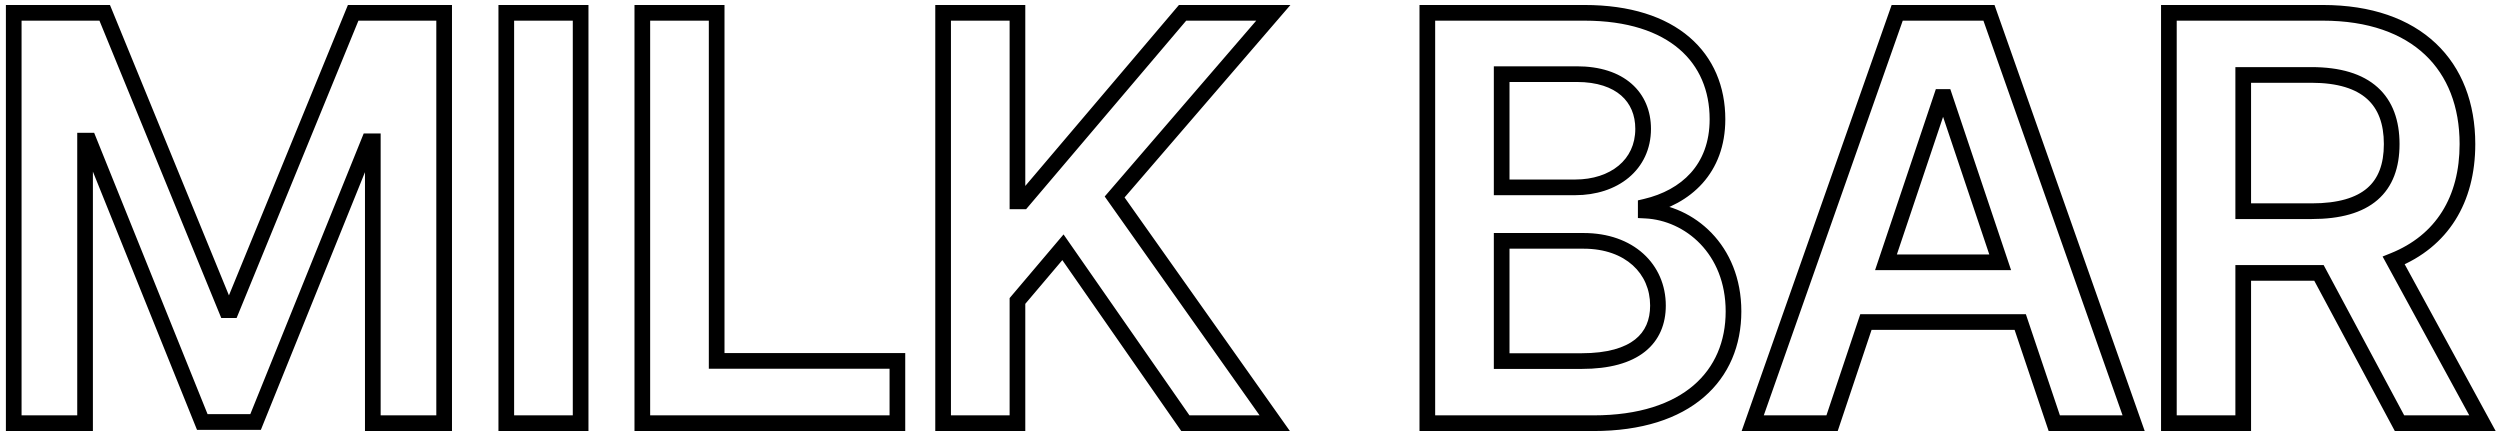 <?xml version="1.0" encoding="UTF-8"?> <svg xmlns="http://www.w3.org/2000/svg" width="319" height="55" viewBox="0 0 319 55" fill="none"> <path d="M1.752 1.636V0.636H0.752V1.636H1.752ZM1.752 54H0.752V55H1.752V54ZM10.854 54V55H11.854V54H10.854ZM10.854 17.949V16.949H9.855V17.949H10.854ZM11.34 17.949L12.268 17.575L12.015 16.949H11.34V17.949ZM25.812 53.847L24.884 54.221L25.137 54.847H25.812V53.847ZM32.613 53.847V54.847H33.288L33.54 54.221L32.613 53.847ZM47.085 18.026V17.026H46.41L46.157 17.651L47.085 18.026ZM47.571 18.026H48.571V17.026H47.571V18.026ZM47.571 54H46.571V55H47.571V54ZM56.673 54V55H57.673V54H56.673ZM56.673 1.636H57.673V0.636H56.673V1.636ZM45.065 1.636V0.636H44.394L44.139 1.257L45.065 1.636ZM29.519 39.58V40.58H30.19L30.445 39.959L29.519 39.58ZM28.906 39.58L27.98 39.959L28.235 40.58H28.906V39.58ZM13.36 1.636L14.286 1.257L14.031 0.636H13.36V1.636ZM0.752 1.636V54H2.752V1.636H0.752ZM1.752 55H10.854V53H1.752V55ZM11.854 54V17.949H9.855V54H11.854ZM10.854 18.949H11.34V16.949H10.854V18.949ZM10.413 18.323L24.884 54.221L26.739 53.473L12.268 17.575L10.413 18.323ZM25.812 54.847H32.613V52.847H25.812V54.847ZM33.54 54.221L48.012 18.4L46.157 17.651L31.686 53.472L33.54 54.221ZM47.085 19.026H47.571V17.026H47.085V19.026ZM46.571 18.026V54H48.571V18.026H46.571ZM47.571 55H56.673V53H47.571V55ZM57.673 54V1.636H55.673V54H57.673ZM56.673 0.636H45.065V2.636H56.673V0.636ZM44.139 1.257L28.594 39.2L30.445 39.959L45.99 2.015L44.139 1.257ZM29.519 38.58H28.906V40.58H29.519V38.58ZM29.831 39.2L14.286 1.257L12.435 2.015L27.98 39.959L29.831 39.2ZM13.36 0.636H1.752V2.636H13.36V0.636ZM74.088 1.636H75.088V0.636H74.088V1.636ZM64.602 1.636V0.636H63.602V1.636H64.602ZM64.602 54H63.602V55H64.602V54ZM74.088 54V55H75.088V54H74.088ZM74.088 0.636H64.602V2.636H74.088V0.636ZM63.602 1.636V54H65.602V1.636H63.602ZM64.602 55H74.088V53H64.602V55ZM75.088 54V1.636H73.088V54H75.088ZM81.96 54H80.96V55H81.96V54ZM114.508 54V55H115.508V54H114.508ZM114.508 46.048H115.508V45.048H114.508V46.048ZM91.446 46.048H90.446V47.048H91.446V46.048ZM91.446 1.636H92.446V0.636H91.446V1.636ZM81.96 1.636V0.636H80.96V1.636H81.96ZM81.96 55H114.508V53H81.96V55ZM115.508 54V46.048H113.508V54H115.508ZM114.508 45.048H91.446V47.048H114.508V45.048ZM92.446 46.048V1.636H90.446V46.048H92.446ZM91.446 0.636H81.96V2.636H91.446V0.636ZM80.96 1.636V54H82.96V1.636H80.96ZM120.341 54H119.341V55H120.341V54ZM129.827 54V55H130.827V54H129.827ZM129.827 38.403L129.064 37.757L128.827 38.037V38.403H129.827ZM135.631 31.551L136.452 30.98L135.709 29.912L134.868 30.905L135.631 31.551ZM151.253 54L150.432 54.571L150.731 55H151.253V54ZM162.657 54V55H164.589L163.473 53.422L162.657 54ZM142.228 25.134L141.47 24.481L140.96 25.073L141.411 25.711L142.228 25.134ZM162.478 1.636L163.235 2.289L164.66 0.636H162.478V1.636ZM150.895 1.636V0.636H150.433L150.133 0.989L150.895 1.636ZM130.466 25.696V26.696H130.929L131.229 26.343L130.466 25.696ZM129.827 25.696H128.827V26.696H129.827V25.696ZM129.827 1.636H130.827V0.636H129.827V1.636ZM120.341 1.636V0.636H119.341V1.636H120.341ZM120.341 55H129.827V53H120.341V55ZM130.827 54V38.403H128.827V54H130.827ZM130.59 39.05L136.394 32.197L134.868 30.905L129.064 37.757L130.59 39.05ZM134.81 32.122L150.432 54.571L152.074 53.429L136.452 30.98L134.81 32.122ZM151.253 55H162.657V53H151.253V55ZM163.473 53.422L143.044 24.556L141.411 25.711L161.84 54.578L163.473 53.422ZM142.985 25.786L163.235 2.289L161.72 0.984L141.47 24.481L142.985 25.786ZM162.478 0.636H150.895V2.636H162.478V0.636ZM150.133 0.989L129.704 25.049L131.229 26.343L151.658 2.284L150.133 0.989ZM130.466 24.696H129.827V26.696H130.466V24.696ZM130.827 25.696V1.636H128.827V25.696H130.827ZM129.827 0.636H120.341V2.636H129.827V0.636ZM119.341 1.636V54H121.341V1.636H119.341ZM182.127 54H181.127V55H182.127V54ZM209.997 26.872H208.997V27.823L209.946 27.871L209.997 26.872ZM209.997 26.361L209.768 25.387L208.997 25.569V26.361H209.997ZM182.127 1.636V0.636H181.127V1.636H182.127ZM191.613 46.074H190.613V47.074H191.613V46.074ZM191.613 30.733V29.733H190.613V30.733H191.613ZM191.613 23.906H190.613V24.906H191.613V23.906ZM191.613 9.46V8.46H190.613V9.46H191.613ZM182.127 55H203.323V53H182.127V55ZM203.323 55C209.48 55 214.205 53.431 217.407 50.684C220.625 47.923 222.195 44.065 222.195 39.733H220.195C220.195 43.557 218.825 46.832 216.105 49.166C213.369 51.514 209.158 53 203.323 53V55ZM222.195 39.733C222.195 31.265 216.143 26.181 210.047 25.873L209.946 27.871C214.997 28.126 220.195 32.349 220.195 39.733H222.195ZM210.997 26.872V26.361H208.997V26.872H210.997ZM210.225 27.334C212.935 26.698 215.421 25.416 217.236 23.391C219.062 21.352 220.15 18.623 220.15 15.213H218.15C218.15 18.17 217.218 20.413 215.746 22.056C214.262 23.713 212.172 24.822 209.768 25.387L210.225 27.334ZM220.15 15.213C220.15 11.06 218.643 7.373 215.569 4.741C212.511 2.122 208.01 0.636 202.173 0.636V2.636C207.688 2.636 211.675 4.04 214.268 6.26C216.844 8.466 218.15 11.568 218.15 15.213H220.15ZM202.173 0.636H182.127V2.636H202.173V0.636ZM181.127 1.636V54H183.127V1.636H181.127ZM192.613 46.074V30.733H190.613V46.074H192.613ZM191.613 31.733H202.07V29.733H191.613V31.733ZM202.07 31.733C204.794 31.733 206.913 32.563 208.339 33.85C209.76 35.132 210.556 36.923 210.556 38.992H212.556C212.556 36.381 211.538 34.043 209.679 32.365C207.826 30.693 205.202 29.733 202.07 29.733V31.733ZM210.556 38.992C210.556 40.828 209.938 42.285 208.643 43.312C207.312 44.368 205.133 45.074 201.815 45.074V47.074C205.374 47.074 208.066 46.323 209.886 44.879C211.743 43.406 212.556 41.322 212.556 38.992H210.556ZM201.815 45.074H191.613V47.074H201.815V45.074ZM192.613 23.906V9.46H190.613V23.906H192.613ZM191.613 10.46H201.201V8.46H191.613V10.46ZM201.201 10.46C203.819 10.46 205.676 11.15 206.865 12.188C208.04 13.215 208.664 14.671 208.664 16.44H210.664C210.664 14.17 209.844 12.136 208.181 10.682C206.531 9.241 204.157 8.46 201.201 8.46V10.46ZM208.664 16.44C208.664 18.447 207.861 20.031 206.541 21.131C205.204 22.244 203.278 22.906 200.997 22.906V24.906C203.65 24.906 206.058 24.136 207.821 22.668C209.601 21.185 210.664 19.036 210.664 16.44H208.664ZM200.997 22.906H191.613V24.906H200.997V22.906ZM233.772 54V55H234.492L234.72 54.317L233.772 54ZM238.093 41.088V40.088H237.373L237.145 40.771L238.093 41.088ZM257.781 41.088L258.728 40.769L258.499 40.088H257.781V41.088ZM262.127 54L261.179 54.319L261.409 55H262.127V54ZM272.252 54V55H273.665L273.195 53.667L272.252 54ZM253.792 1.636L254.735 1.304L254.5 0.636H253.792V1.636ZM242.082 1.636V0.636H241.374L241.138 1.304L242.082 1.636ZM223.647 54L222.704 53.668L222.235 55H223.647V54ZM240.65 33.469L239.702 33.151L239.259 34.469H240.65V33.469ZM247.732 12.375V11.375H247.013L246.784 12.057L247.732 12.375ZM248.141 12.375L249.089 12.057L248.86 11.375H248.141V12.375ZM255.224 33.469V34.469H256.614L256.172 33.151L255.224 33.469ZM234.72 54.317L239.041 41.405L237.145 40.771L232.824 53.683L234.72 54.317ZM238.093 42.088H257.781V40.088H238.093V42.088ZM256.833 41.407L261.179 54.319L263.075 53.681L258.728 40.769L256.833 41.407ZM262.127 55H272.252V53H262.127V55ZM273.195 53.667L254.735 1.304L252.849 1.969L271.309 54.333L273.195 53.667ZM253.792 0.636H242.082V2.636H253.792V0.636ZM241.138 1.304L222.704 53.668L224.59 54.332L243.025 1.968L241.138 1.304ZM223.647 55H233.772V53H223.647V55ZM241.598 33.787L248.68 12.693L246.784 12.057L239.702 33.151L241.598 33.787ZM247.732 13.375H248.141V11.375H247.732V13.375ZM247.193 12.693L254.276 33.787L256.172 33.151L249.089 12.057L247.193 12.693ZM255.224 32.469H240.65V34.469H255.224V32.469ZM276.749 54H275.749V55H276.749V54ZM286.235 54V55H287.235V54H286.235ZM286.235 34.824V33.824H285.235V34.824H286.235ZM295.9 34.824L296.781 34.351L296.498 33.824H295.9V34.824ZM306.178 54L305.297 54.472L305.58 55H306.178V54ZM316.763 54V55H318.448L317.641 53.521L316.763 54ZM305.437 33.239L305.063 32.311L304.02 32.731L304.559 33.718L305.437 33.239ZM276.749 1.636V0.636H275.749V1.636H276.749ZM286.235 26.949H285.235V27.949H286.235V26.949ZM286.235 9.562V8.562H285.235V9.562H286.235ZM276.749 55H286.235V53H276.749V55ZM287.235 54V34.824H285.235V54H287.235ZM286.235 35.824H295.9V33.824H286.235V35.824ZM295.018 35.296L305.297 54.472L307.06 53.528L296.781 34.351L295.018 35.296ZM306.178 55H316.763V53H306.178V55ZM317.641 53.521L306.315 32.76L304.559 33.718L315.886 54.479L317.641 53.521ZM305.81 34.166C312.398 31.515 315.846 25.846 315.846 18.384H313.846C313.846 25.137 310.799 30.002 305.063 32.311L305.81 34.166ZM315.846 18.384C315.846 13.165 314.159 8.695 310.808 5.534C307.464 2.378 302.578 0.636 296.386 0.636V2.636C302.21 2.636 306.554 4.27 309.436 6.988C312.311 9.702 313.846 13.605 313.846 18.384H315.846ZM296.386 0.636H276.749V2.636H296.386V0.636ZM275.749 1.636V54H277.749V1.636H275.749ZM287.235 26.949V9.562H285.235V26.949H287.235ZM286.235 10.562H294.928V8.562H286.235V10.562ZM294.928 10.562C298.335 10.562 300.617 11.345 302.042 12.627C303.448 13.89 304.181 15.786 304.181 18.384H306.181C306.181 15.407 305.329 12.893 303.379 11.139C301.448 9.403 298.604 8.562 294.928 8.562V10.562ZM304.181 18.384C304.181 20.98 303.449 22.802 302.063 24C300.648 25.223 298.377 25.949 294.979 25.949V27.949C298.613 27.949 301.442 27.18 303.371 25.513C305.328 23.822 306.181 21.361 306.181 18.384H304.181ZM294.979 25.949H286.235V27.949H294.979V25.949Z" fill="black"></path> </svg> 